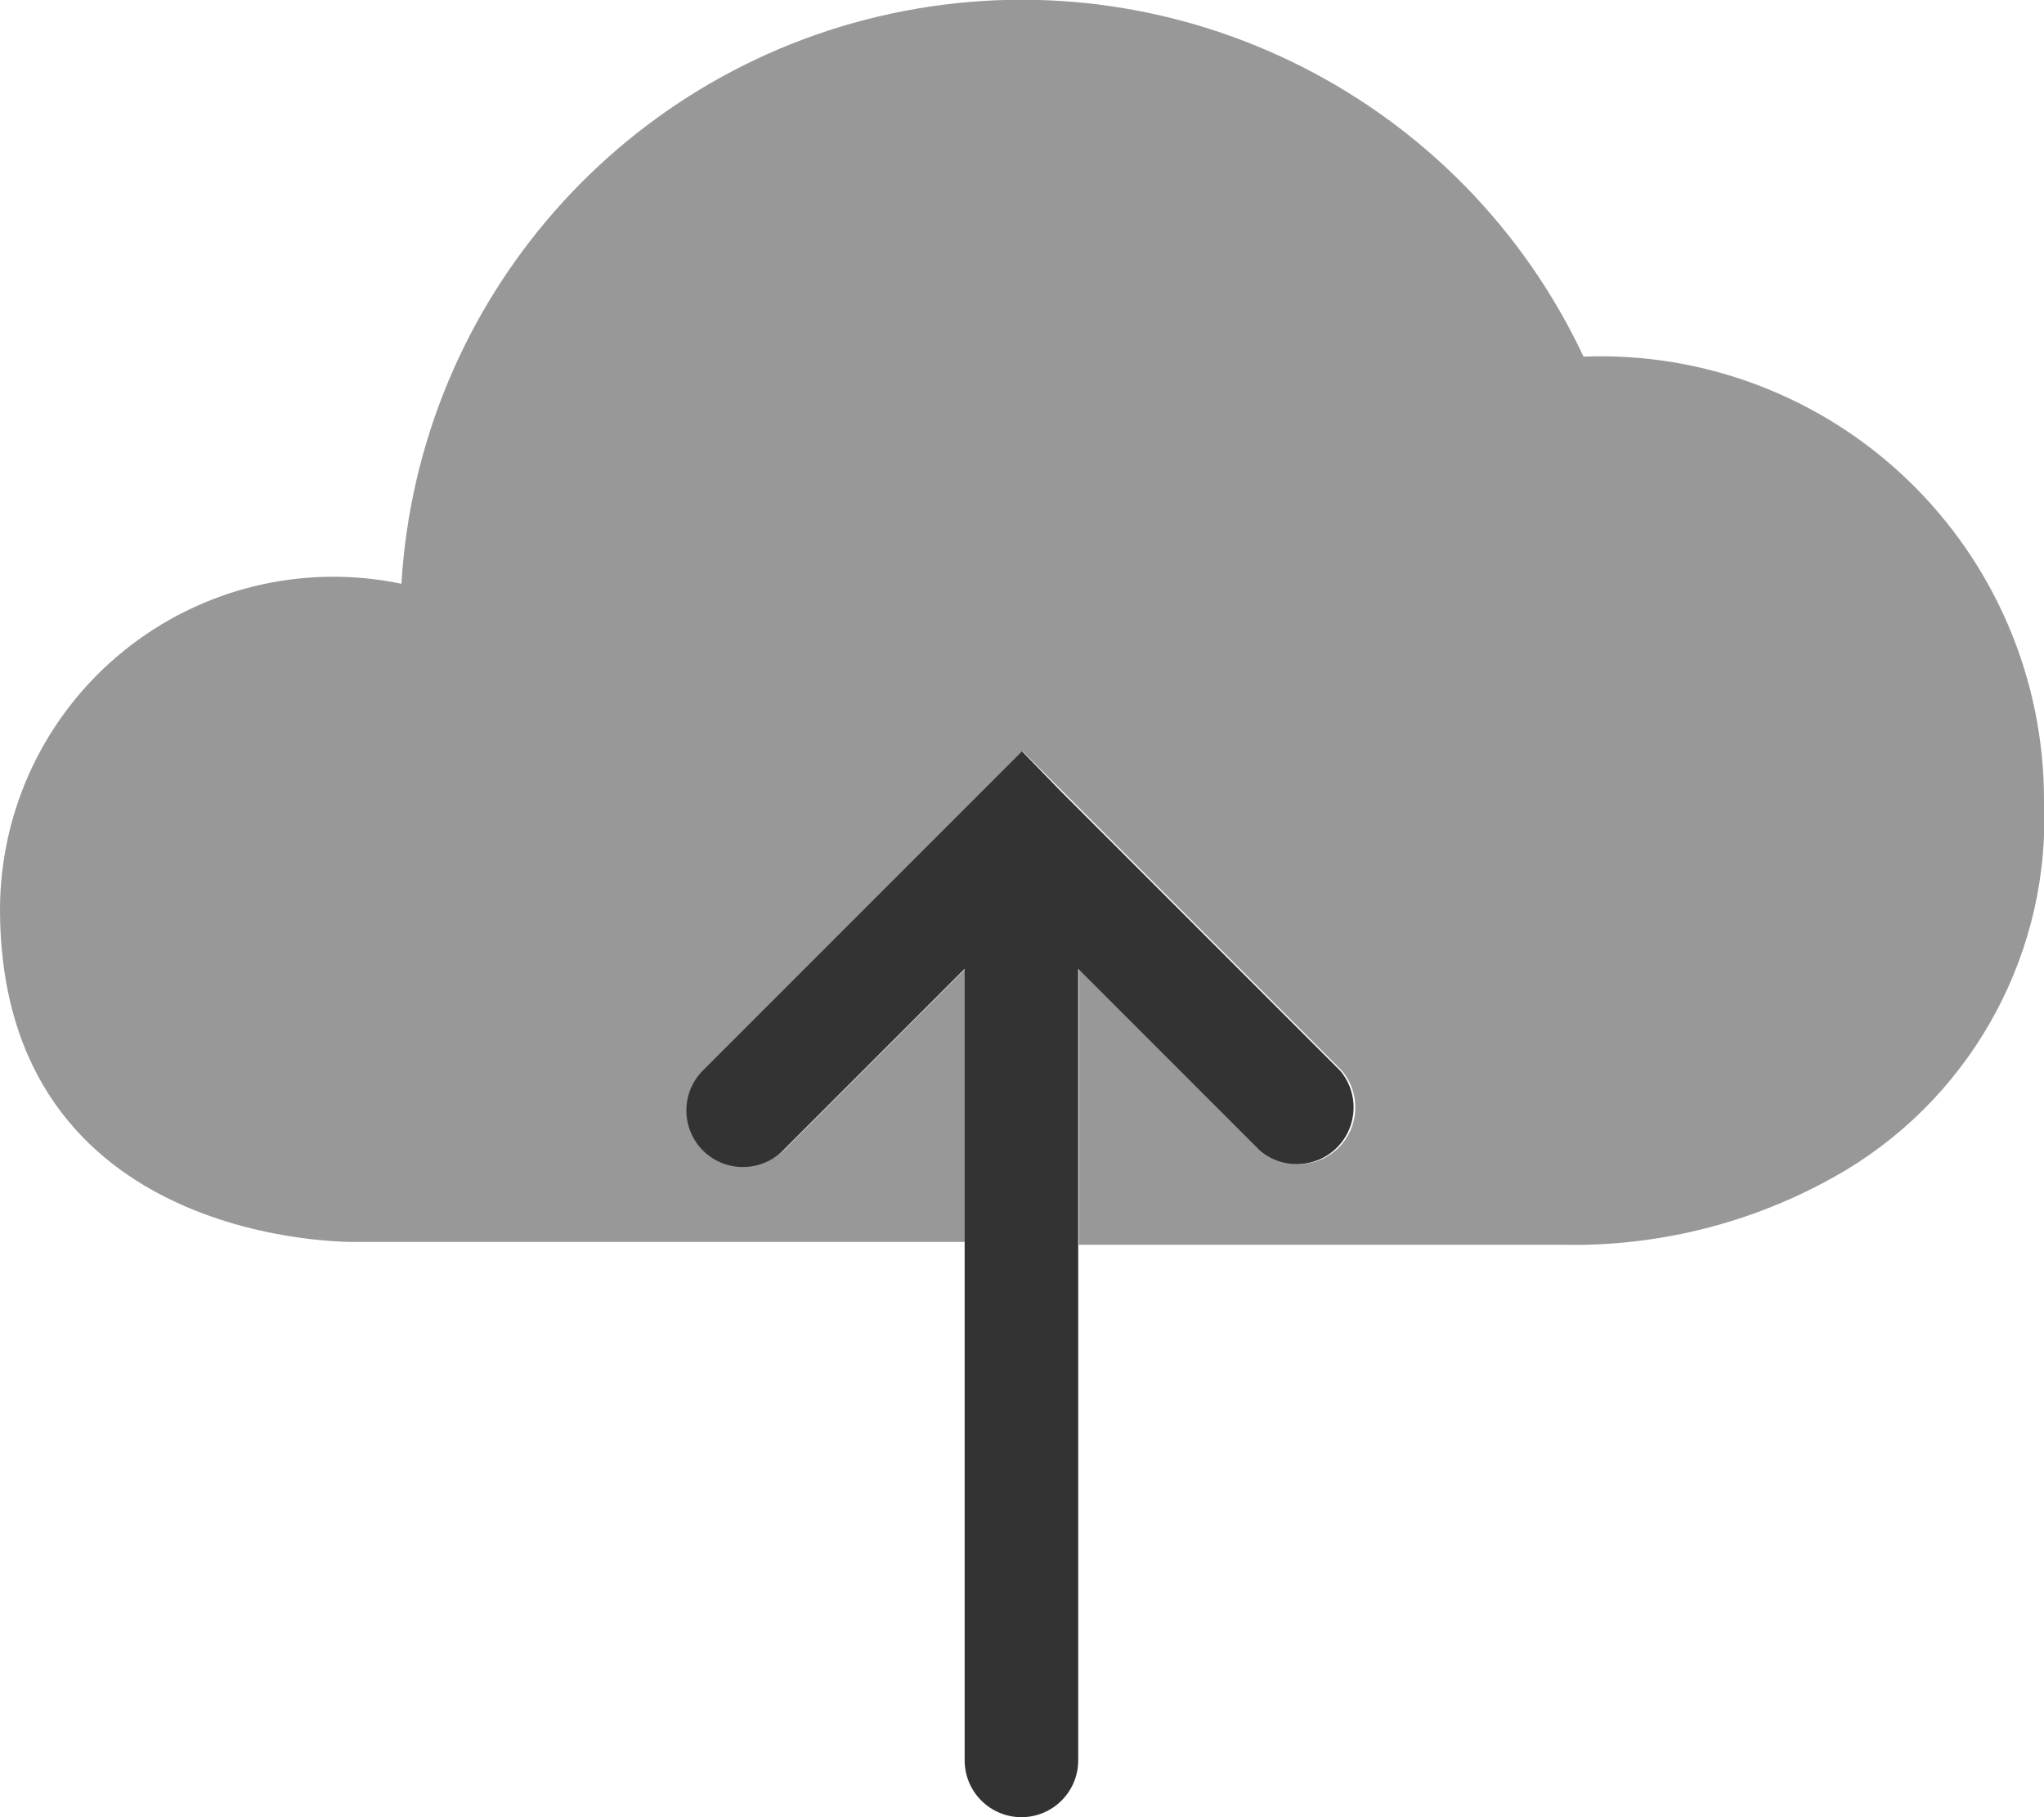 <?xml version="1.0" encoding="UTF-8"?>
<svg width="36px" height="32px" viewBox="0 0 36 32" version="1.1" xmlns="http://www.w3.org/2000/svg" xmlns:xlink="http://www.w3.org/1999/xlink">
    <!-- Generator: Sketch 45.2 (43514) - http://www.bohemiancoding.com/sketch -->
    <title>admin-upload</title>
    <desc>Created with Sketch.</desc>
    <defs></defs>
    <g id="Page-2" stroke="none" stroke-width="1" fill="none" fill-rule="evenodd">
        <g id="admin-upload" transform="translate(0, -1)" fill-rule="nonzero" fill="#333333">
            <path d="M27.89,7.28 C25.762,2.755 20.837,0.249 15.926,1.193 C11.016,2.136 7.37,6.289 7.07,11.28 C5.344,10.92 3.548,11.354 2.178,12.463 C0.807,13.571 0.008,15.237 0,17 C0,23 6.26,22.87 6.26,22.87 L17,22.87 L17,18.06 L13.8,21.26 C13.403,21.6 12.812,21.577 12.442,21.208 C12.073,20.838 12.05,20.247 12.39,19.85 L17.3,14.94 L17.3,14.94 L18.01,14.23 L18.72,14.94 L18.72,14.94 L23.63,19.85 C23.97,20.247 23.947,20.838 23.578,21.208 C23.208,21.577 22.617,21.6 22.22,21.26 L19,18.06 L19,22.92 L27.52,22.92 C29.277,22.958 31.01,22.5 32.52,21.6 C34.784,20.23 36.119,17.733 36,15.09 C36.002,12.966 35.138,10.932 33.607,9.459 C32.077,7.985 30.013,7.198 27.89,7.28 Z" id="Shape" opacity="0.5"></path>
            <path d="M12.38,21.26 C12.77,21.648 13.4,21.648 13.79,21.26 L16.99,18.06 L16.99,32 C16.99,32.552 17.438,33 17.99,33 C18.542,33 18.99,32.552 18.99,32 L18.99,18.06 L22.19,21.26 C22.587,21.6 23.178,21.577 23.548,21.208 C23.917,20.838 23.94,20.247 23.6,19.85 L18.69,14.94 L18.69,14.94 L18,14.23 L17.29,14.94 L17.29,14.94 L12.38,19.85 C11.992,20.24 11.992,20.87 12.38,21.26 Z" id="Shape"></path>
        </g>
    </g>
</svg>